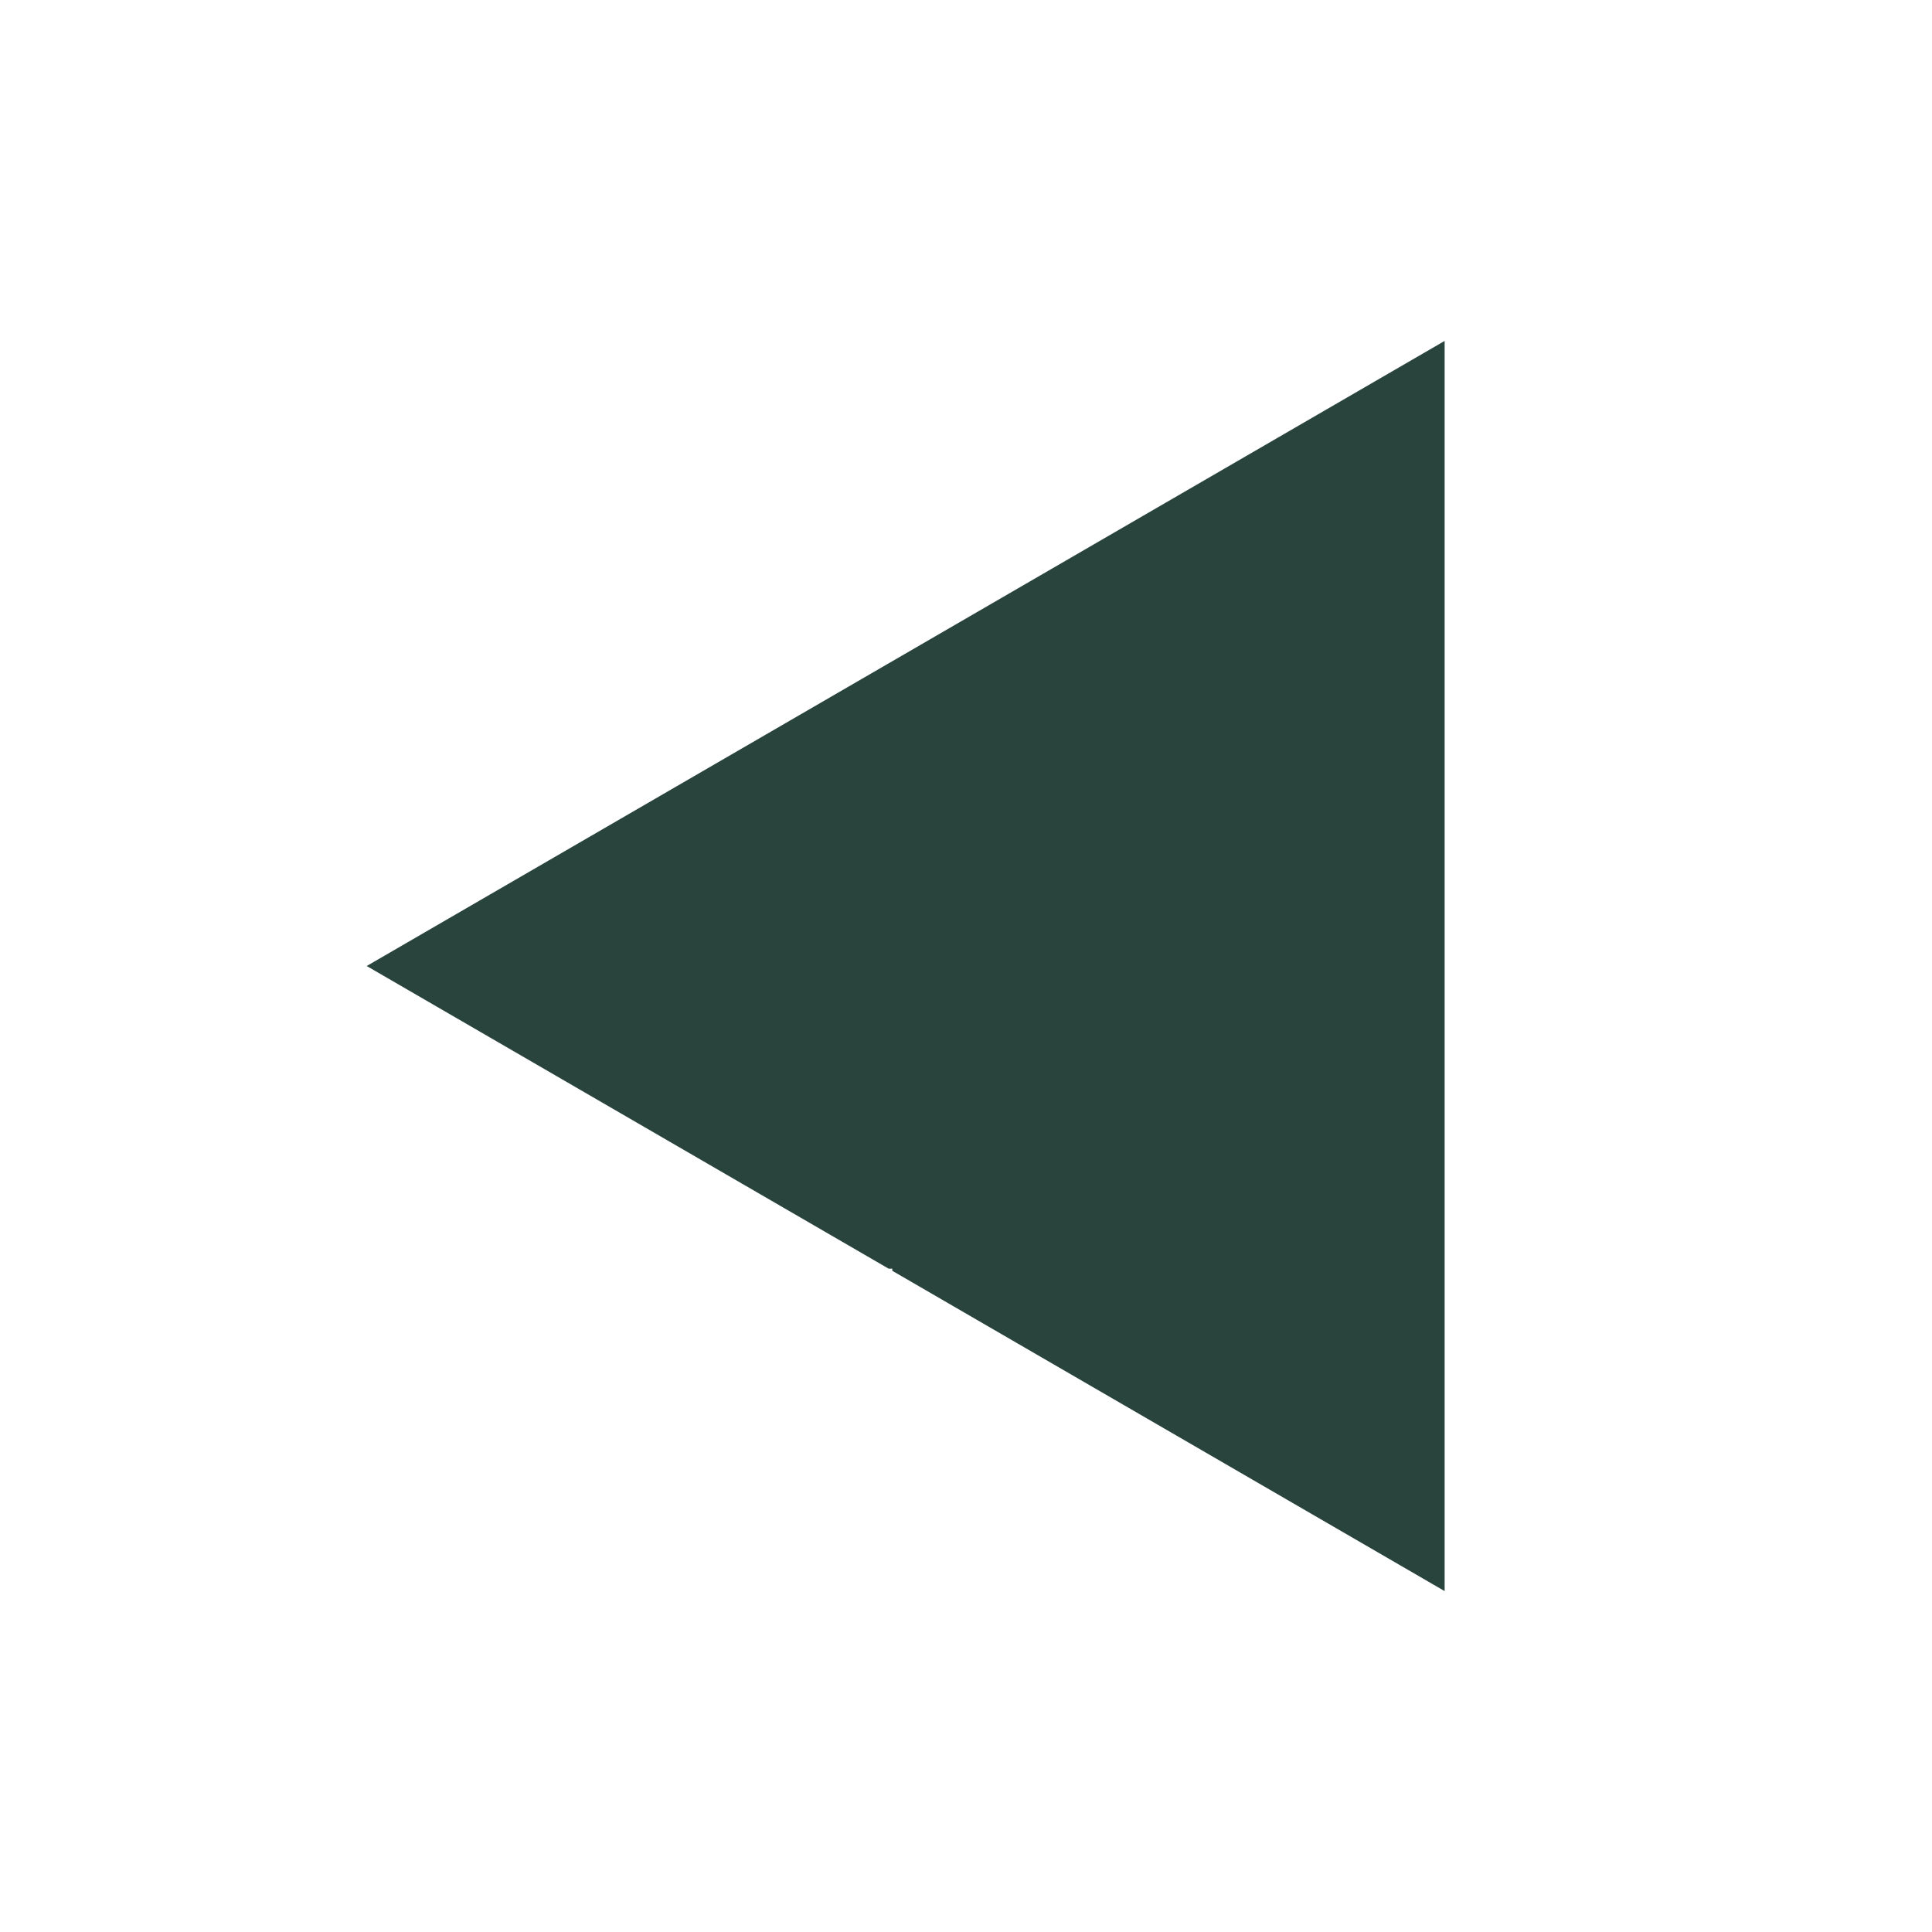 <svg xmlns="http://www.w3.org/2000/svg" xmlns:xlink="http://www.w3.org/1999/xlink" width="250" height="250" viewBox="0 0 250 250">
  <defs>
    <clipPath id="clip-spitalfields">
      <rect width="250" height="250"/>
    </clipPath>
  </defs>
  <g id="spitalfields" clip-path="url(#clip-spitalfields)">
    <path id="Path_146" data-name="Path 146" d="M139.484,0,0,80.885l67.538,39.164h.475v.276l71.471,41.445Z" transform="translate(47.451 44.116)" fill="#29443c"/>
  </g>
</svg>
